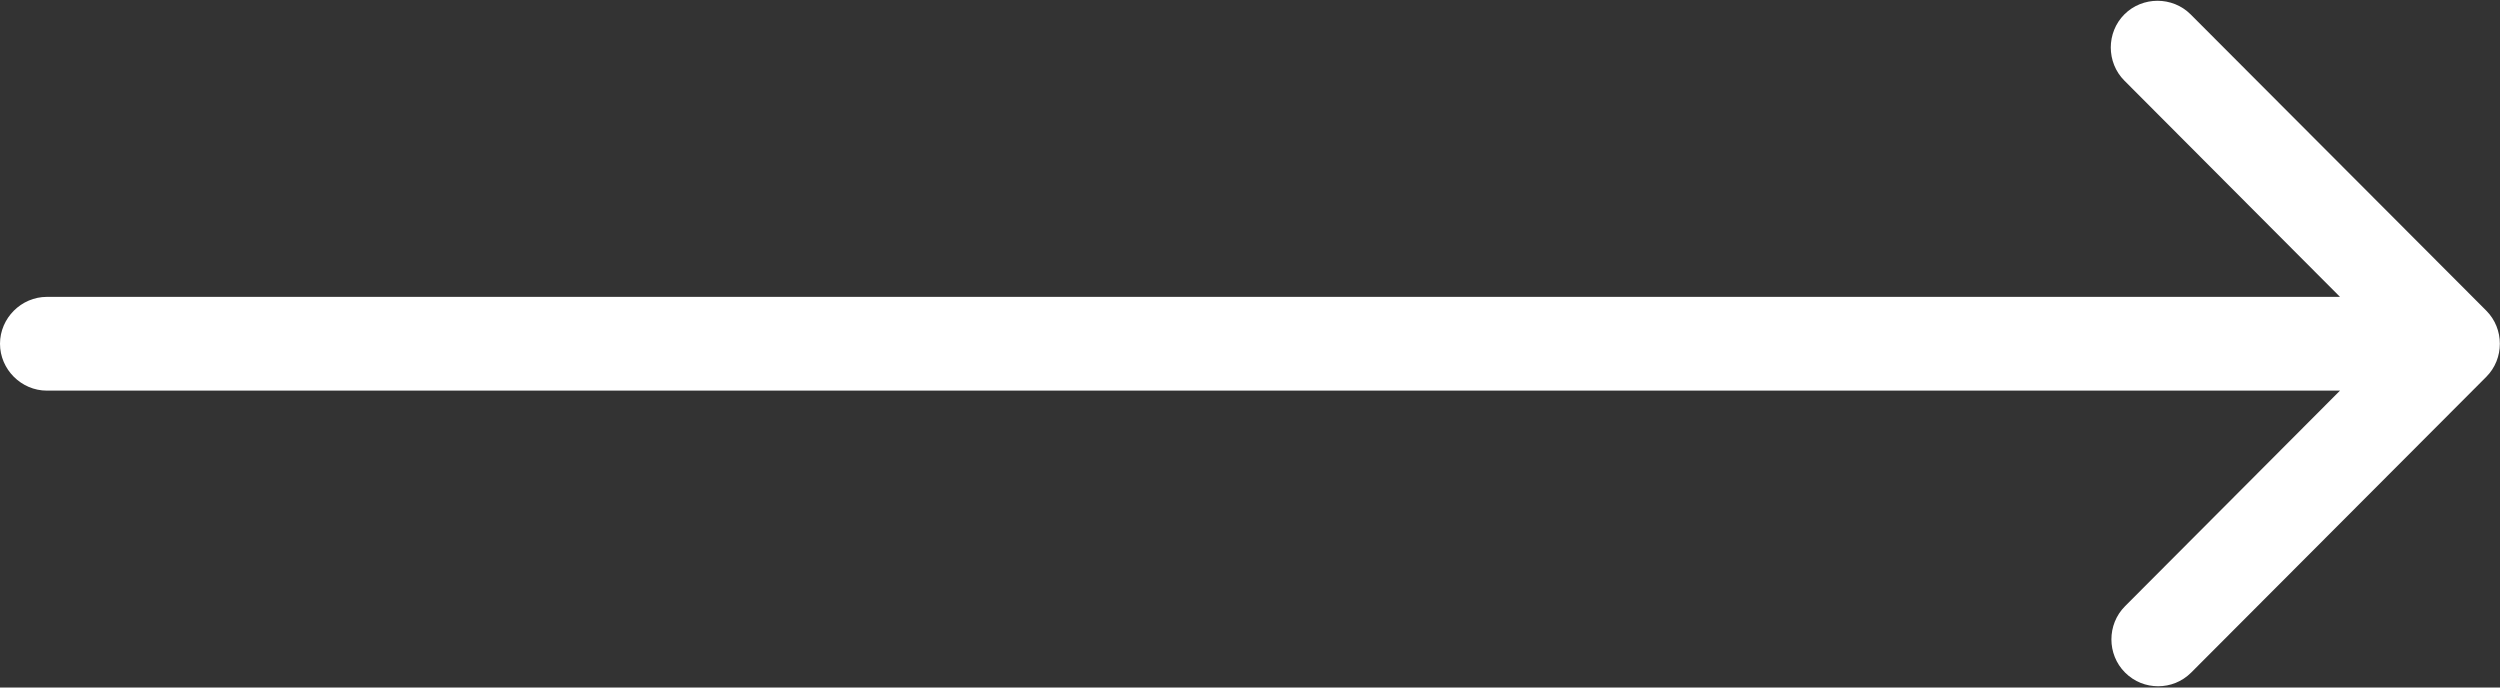 <?xml version="1.0" encoding="UTF-8"?>
<svg id="Layer_1" xmlns="http://www.w3.org/2000/svg" version="1.1" viewBox="0 0 40 11">
  <rect x="0" y="0" width="40" height="11" fill="#333333" stroke="none"/>
  <!-- Generator: Adobe Illustrator 29.5.1, SVG Export Plug-In . SVG Version: 2.1.0 Build 141)  -->
  <defs>
    <style>
      .st0 {
        fill: #fff;
      }
    </style>
  </defs>
  <path class="st0" d="M39.78,4.97L35.05.23c-.29-.29-.77-.29-1.06,0-.29.29-.29.77,0,1.06l3.45,3.46H.75c-.41,0-.75.34-.75.75s.34.75.75.75h36.69l-3.44,3.45c-.29.29-.29.77,0,1.06.15.15.34.22.53.22s.38-.07.53-.22l4.72-4.73c.29-.29.29-.77,0-1.06Z"/>
</svg>